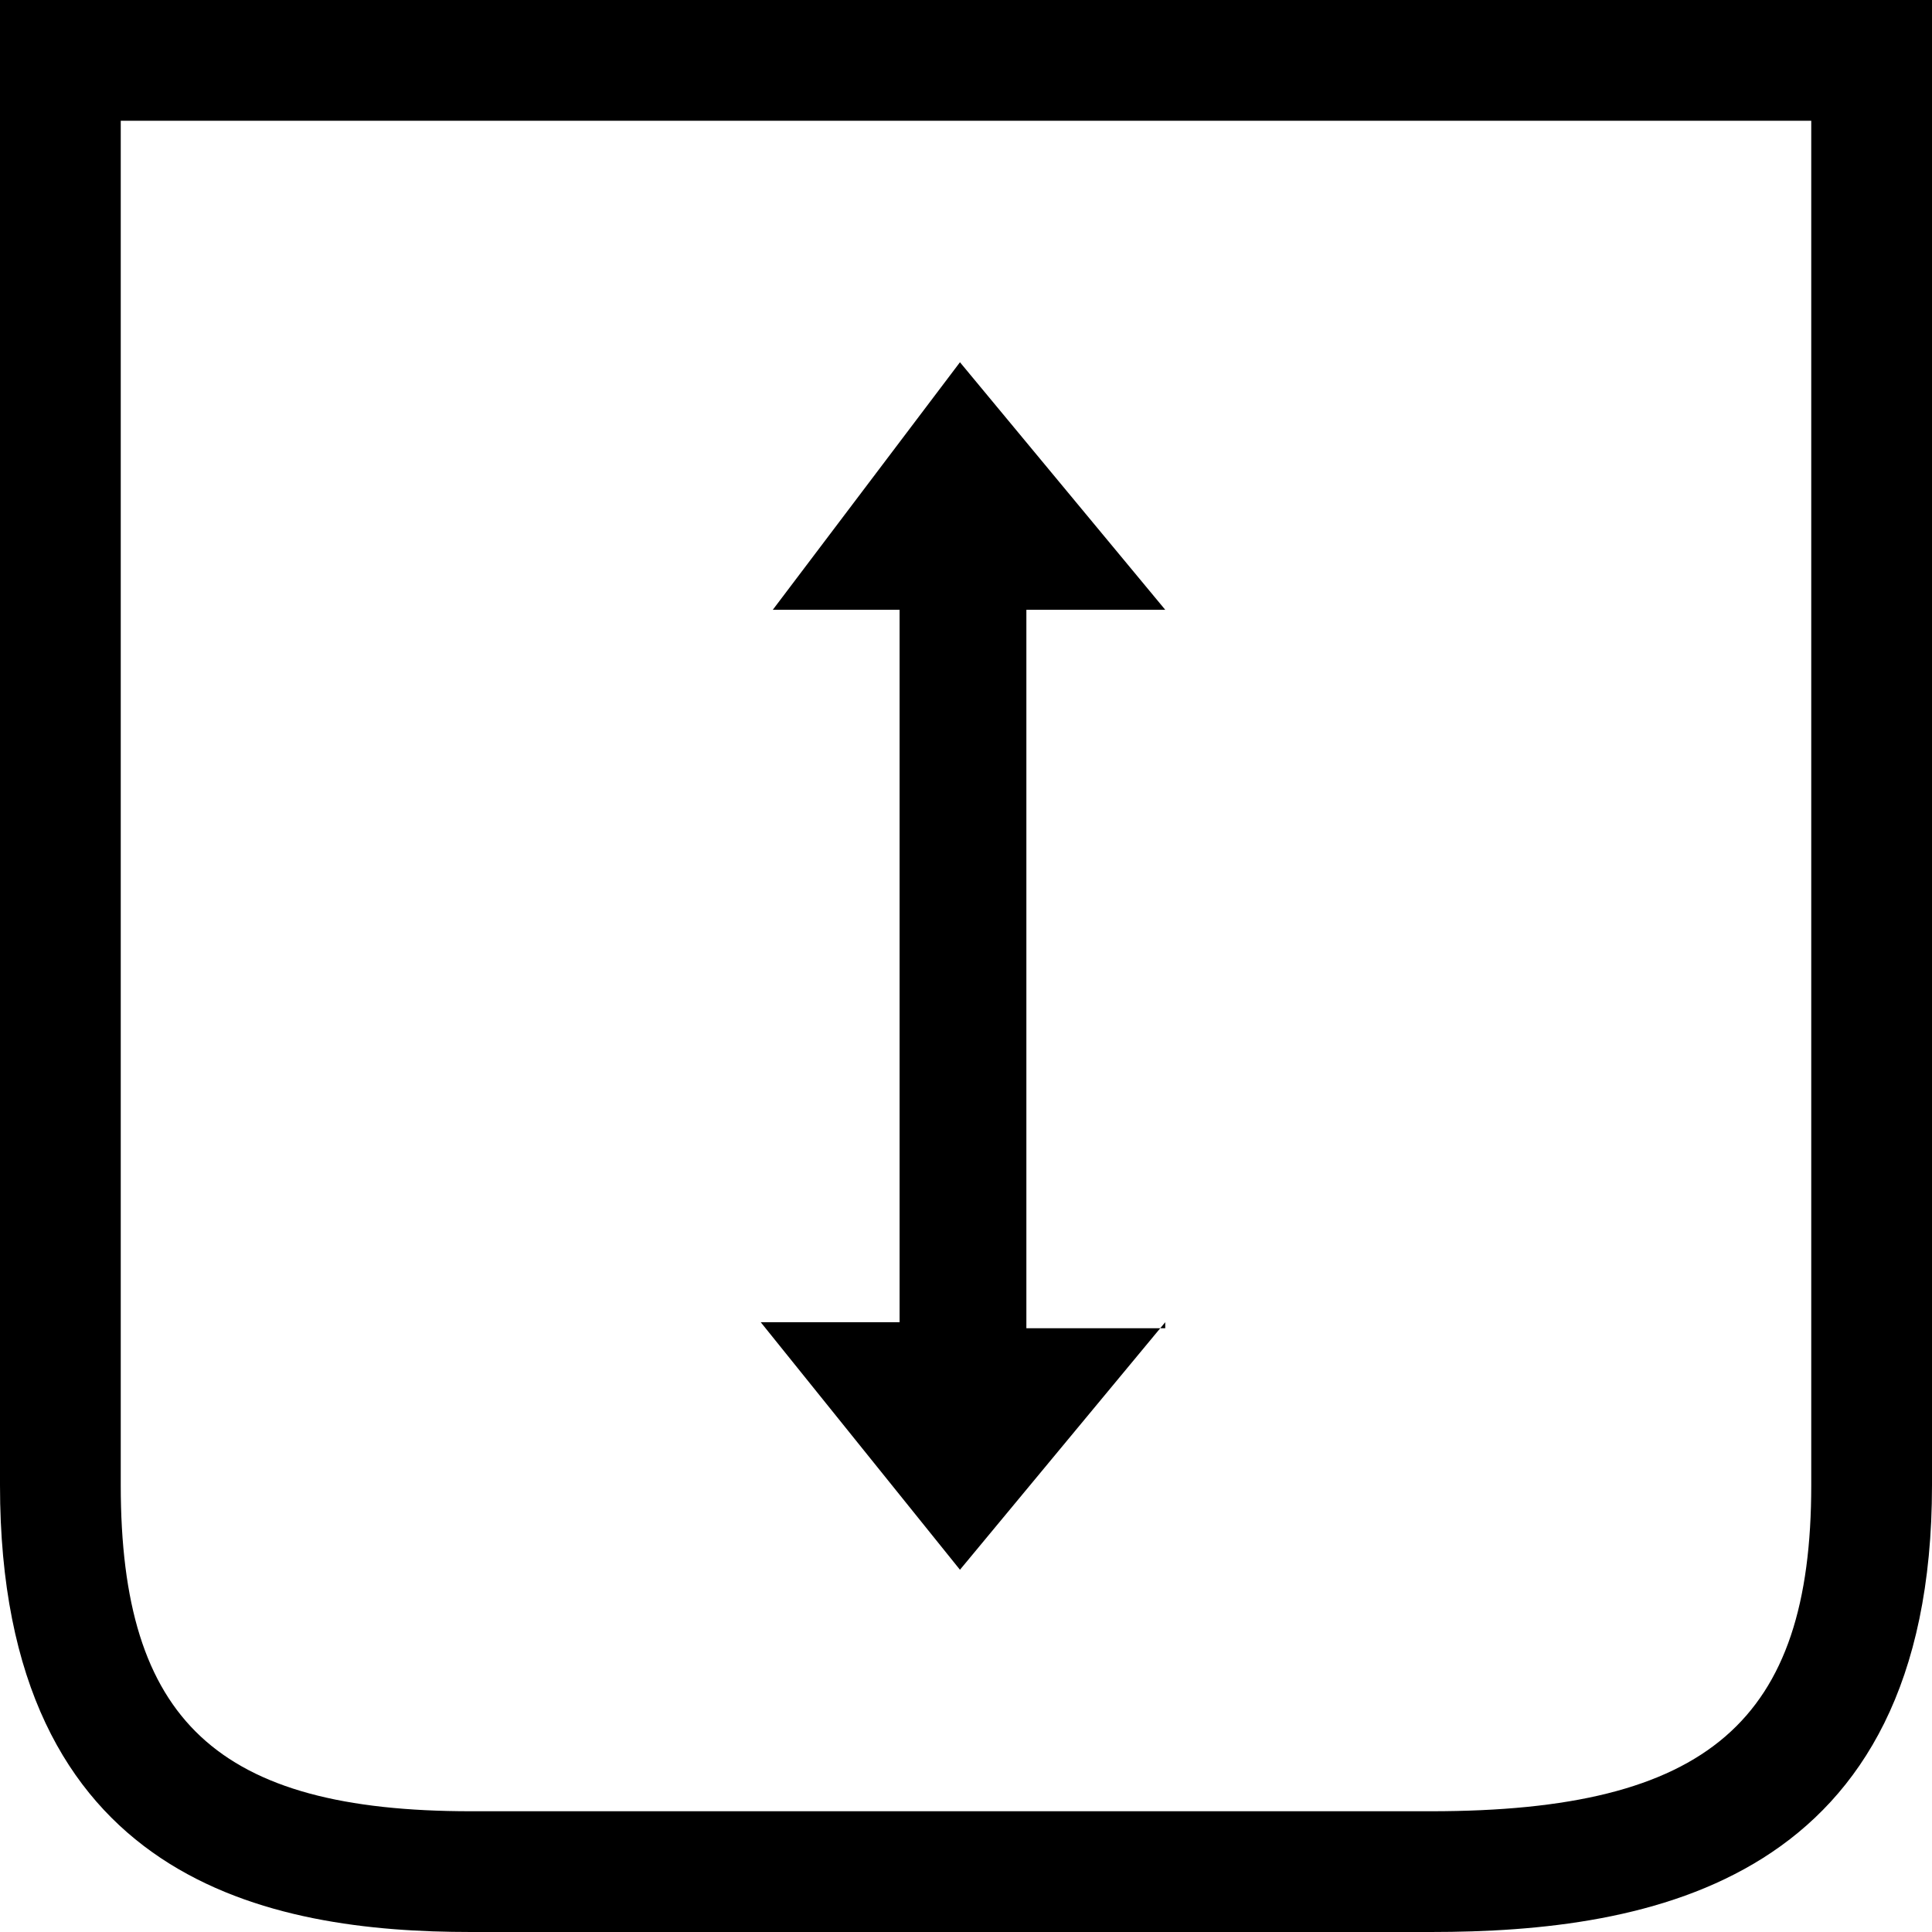 <svg xmlns="http://www.w3.org/2000/svg" viewBox="0 0 32 32" fill="currentColor" class="tw-w-8 tw-h-8"><path d="M0,0v24.6C0,31.2,4.5,32,7.8,32l15.9,0c3.6,0,8.3-0.8,8.3-7.4V0H0z M30,24.6c0,3.9-1.7,5.4-6.3,5.4L7.8,30&#10;&#9;&#9;&#9;&#9;&#9;&#9;&#9;&#9;&#9;&#9;&#9;C3.6,30,2,28.5,2,24.6V2h28V24.6z M19.3,21.9L15.9,26l-3.3-4.1h2.3V10.1h-2.1L15.9,6l3.4,4.1H17v11.9H19.3z"/></svg>